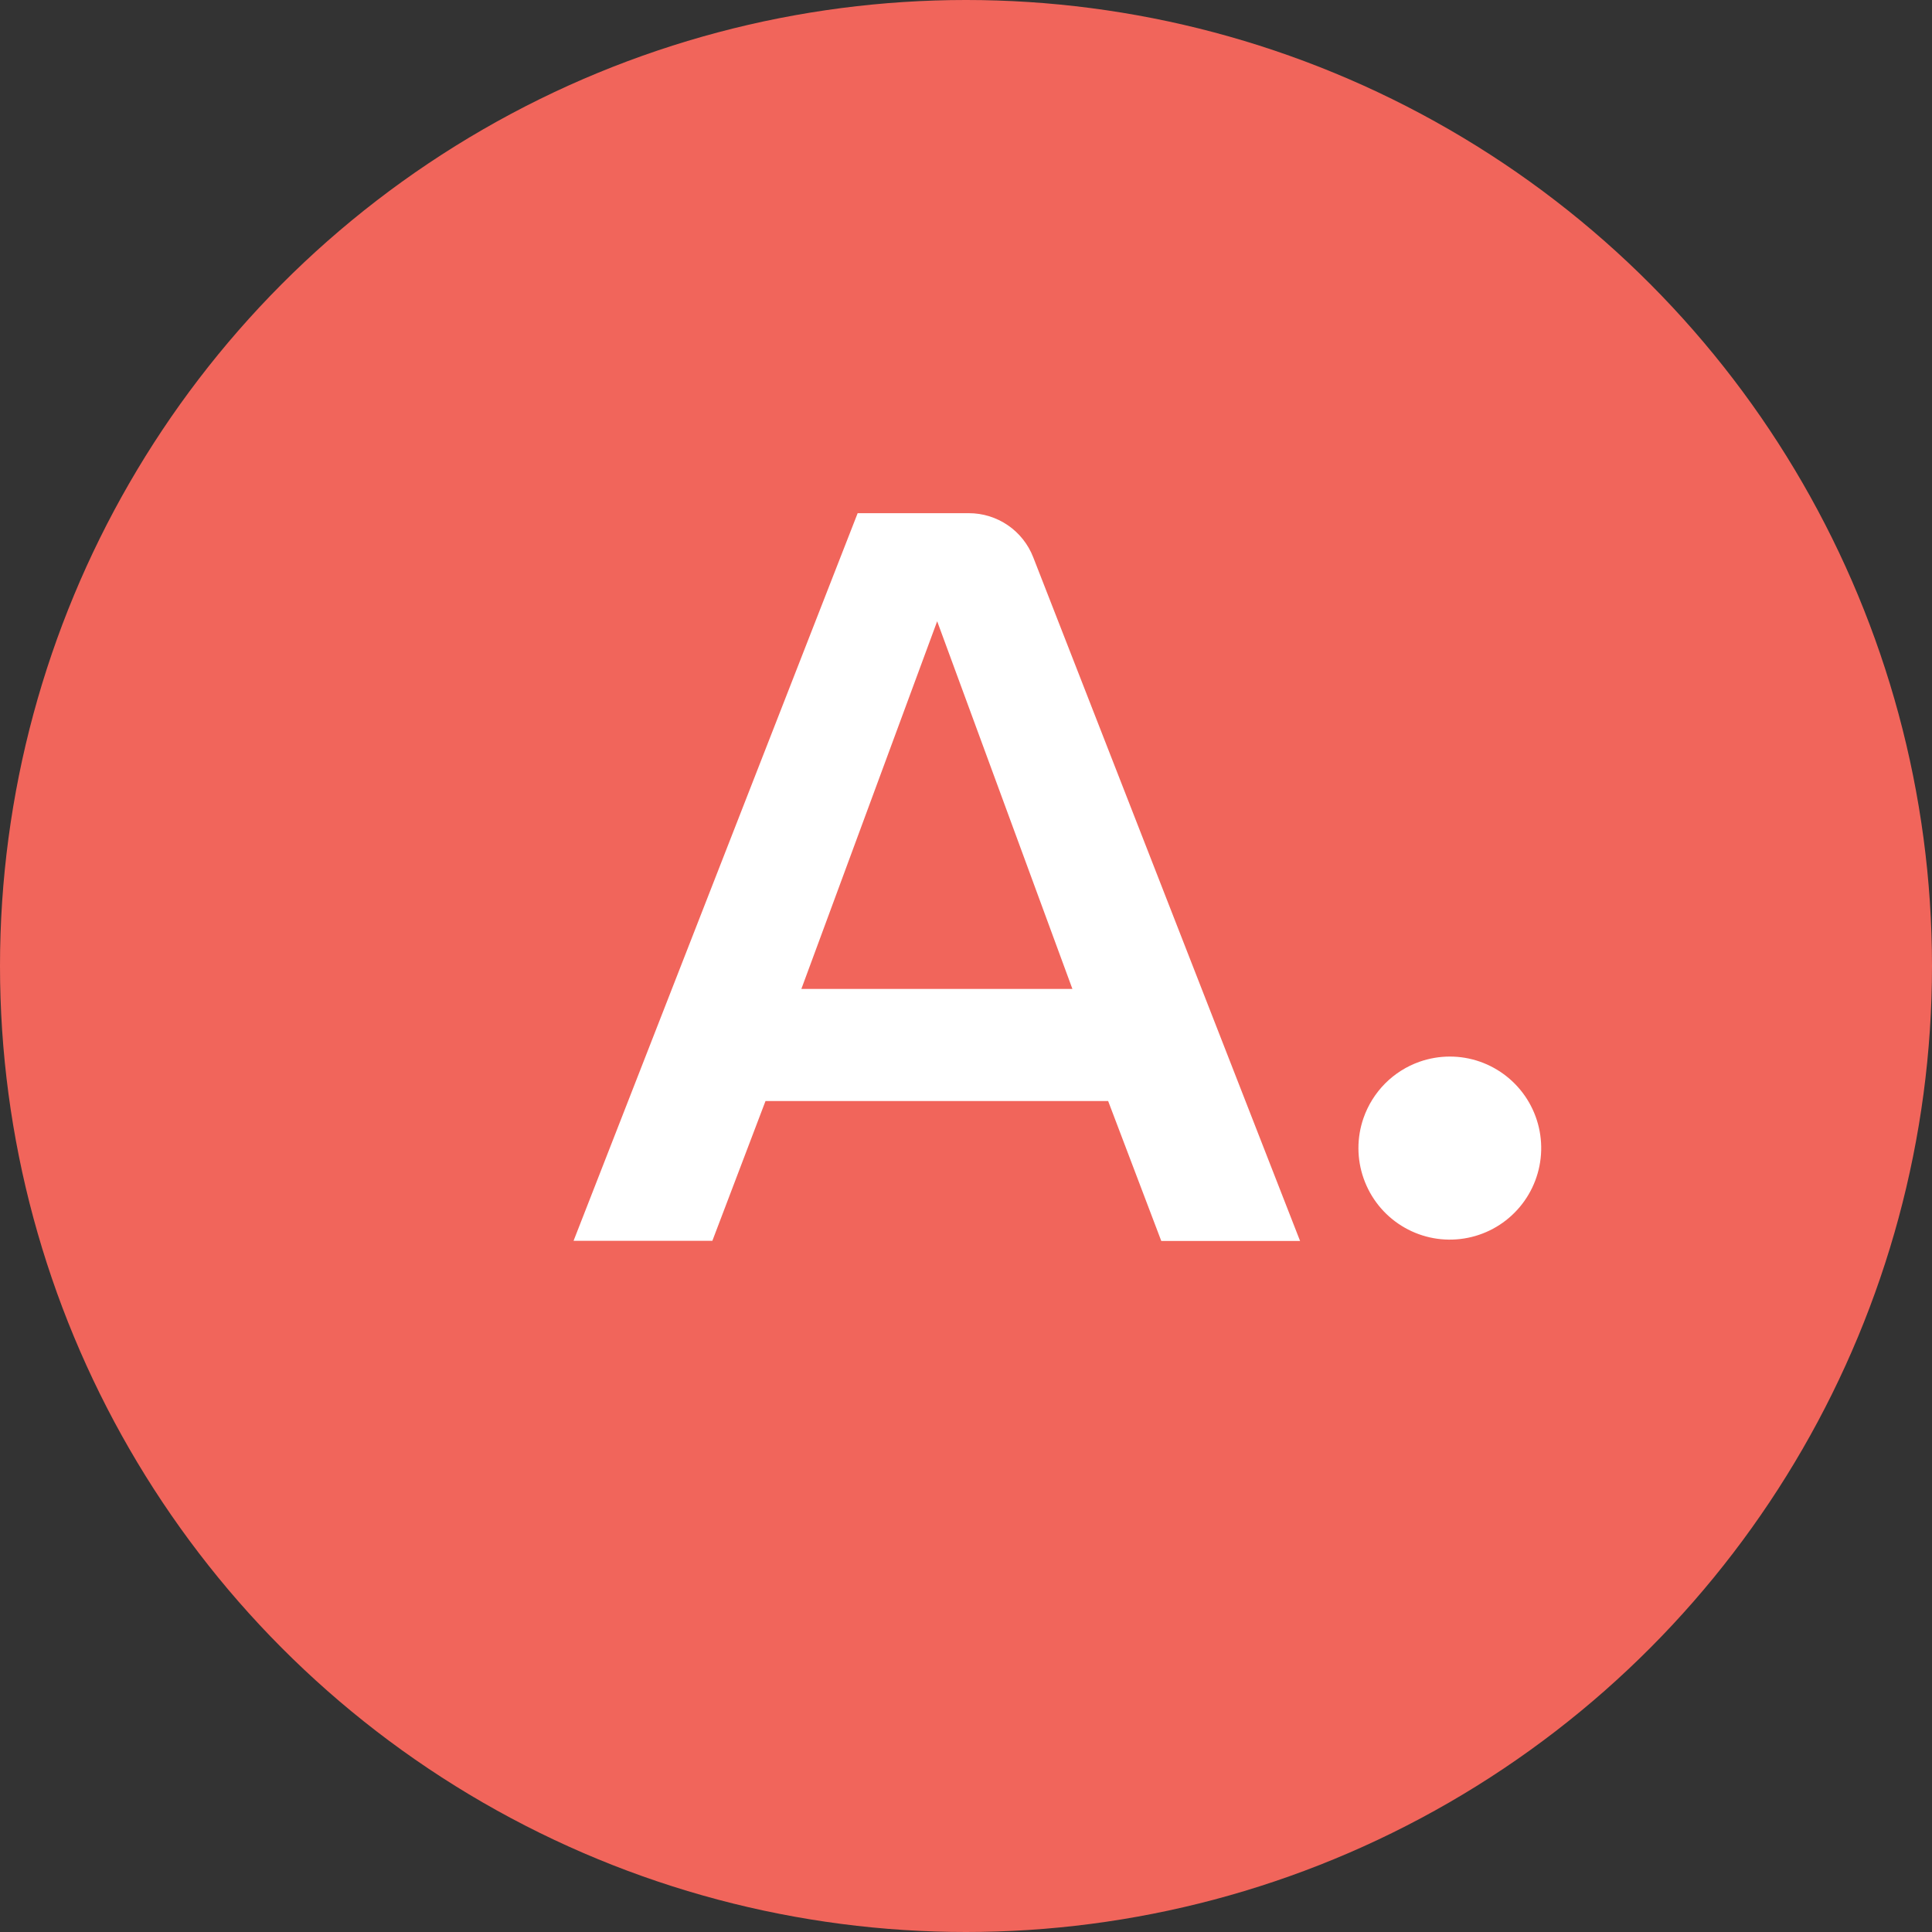 <svg width="64" height="64" viewBox="0 0 64 64" fill="none" xmlns="http://www.w3.org/2000/svg">
<rect x="0" y="0" width="64" height="64" fill="#333333" stroke="none"/>
<circle cx="32" cy="32" r="32" fill="#F1655B"/>
<path d="M36.709 36.474H25.358L23.598 41.103H19L28.411 17H32.098C32.558 17 33.007 17.14 33.387 17.4C33.766 17.66 34.059 18.029 34.226 18.458L43.067 41.109H38.469L36.709 36.474ZM26.546 32.76H35.525L31.045 20.58L26.546 32.76Z" fill="white"/>
<path d="M47.026 35.171C47.673 34.944 48.378 34.943 49.025 35.169C49.672 35.396 50.223 35.835 50.589 36.416C50.954 36.997 51.112 37.685 51.036 38.367C50.96 39.05 50.655 39.686 50.171 40.172C49.688 40.659 49.053 40.966 48.372 41.044C47.691 41.123 47.004 40.967 46.423 40.603C45.841 40.239 45.401 39.688 45.173 39.041C44.944 38.394 44.942 37.688 45.167 37.039C45.317 36.608 45.562 36.216 45.883 35.892C46.205 35.569 46.596 35.322 47.026 35.171V35.171Z" fill="white"/>
</svg>
